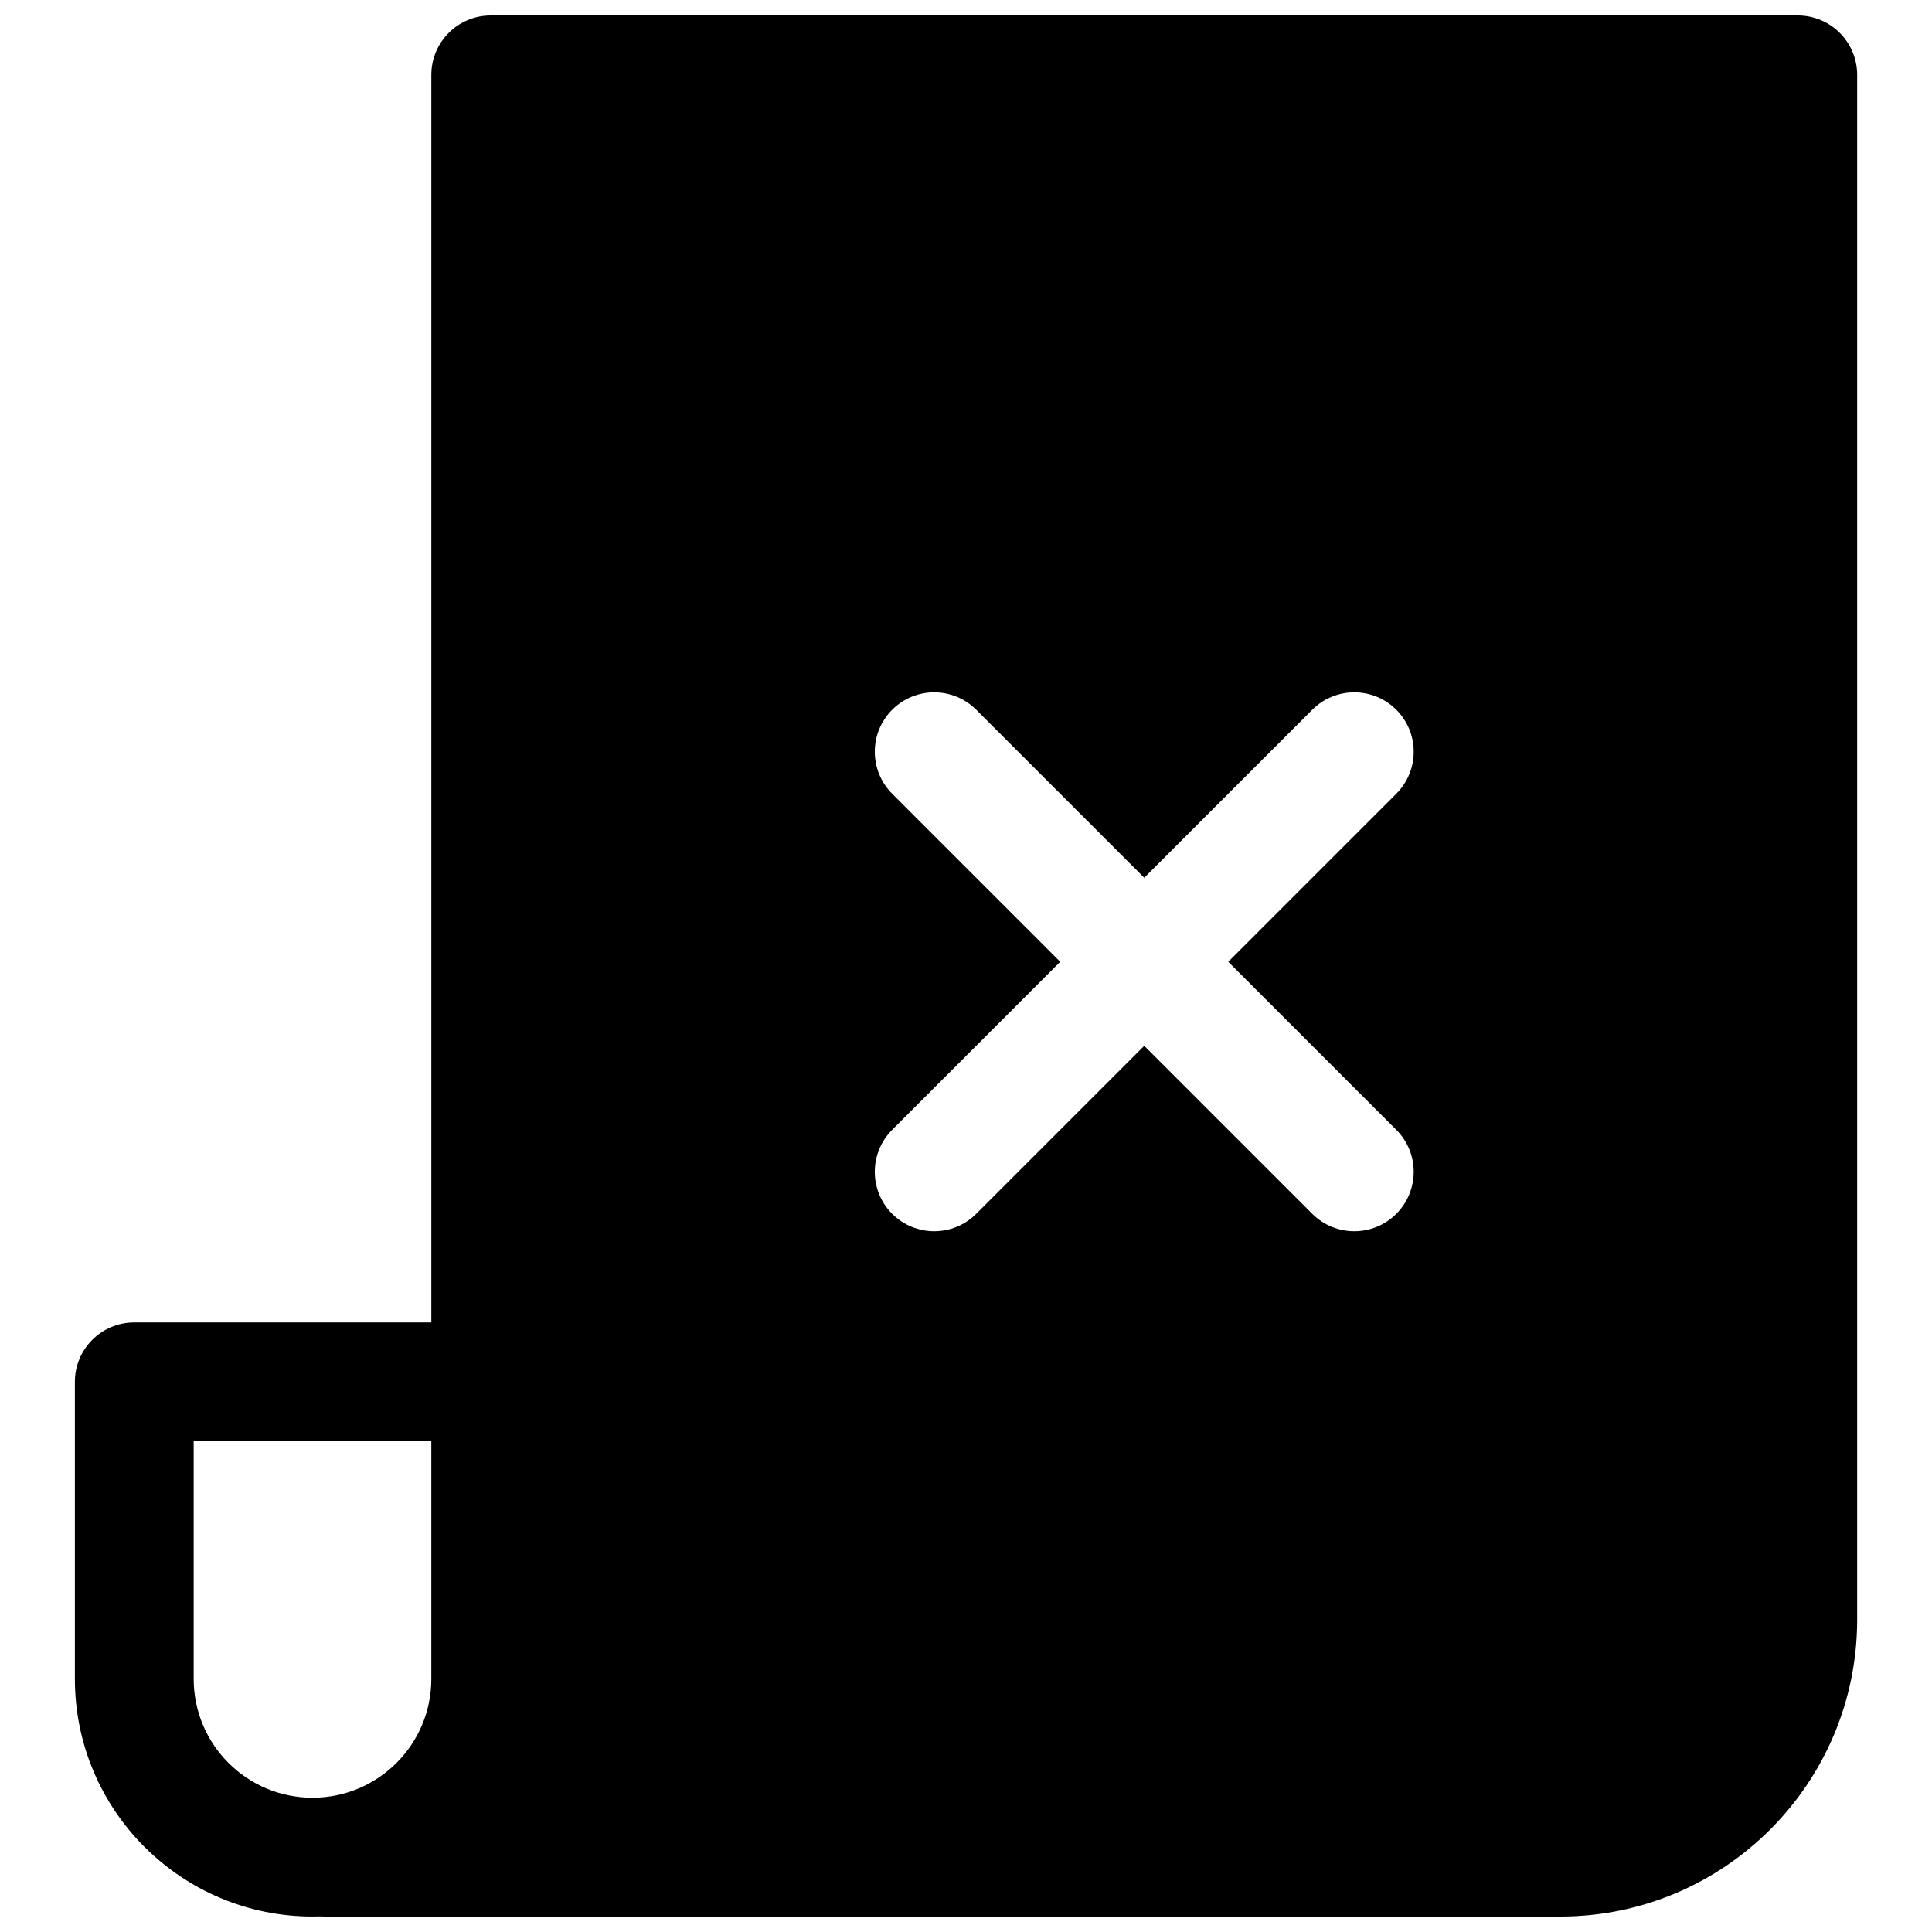 <?xml version="1.0" encoding="UTF-8"?>
<!-- Uploaded to: ICON Repo, www.svgrepo.com, Generator: ICON Repo Mixer Tools -->
<svg width="800px" height="800px" version="1.1" viewBox="144 144 512 512" xmlns="http://www.w3.org/2000/svg">
 <defs>
  <clipPath id="a">
   <path d="m163 148.09h474v503.81h-474z"/>
  </clipPath>
 </defs>
 <g clip-path="url(#a)">
  <path d="m228.95 651.87c0.355 0.023 0.707 0.035 1.066 0.035h327.43c43.477 0 78.723-35.242 78.723-78.719v-409.35c0-8.691-7.051-15.742-15.746-15.742h-346.37c-8.695 0-15.746 7.051-15.746 15.742v330.62h-78.719c-8.695 0-15.746 7.051-15.746 15.746v78.719c0 34.781 28.195 62.977 62.977 62.977 0.715 0 1.426-0.012 2.133-0.035zm29.355-125.92h-62.977v62.977c0 17.391 14.098 31.488 31.488 31.488s31.488-14.098 31.488-31.488zm144.4-60.273c-6.148 6.148-16.117 6.148-22.266 0-6.148-6.148-6.148-16.117 0-22.266l44.531-44.531-44.531-44.531c-6.148-6.148-6.148-16.117 0-22.266 6.148-6.148 16.117-6.148 22.266 0l44.531 44.531 44.531-44.531c6.148-6.148 16.117-6.148 22.266 0 6.148 6.148 6.148 16.117 0 22.266l-44.531 44.531 44.531 44.531c6.148 6.148 6.148 16.117 0 22.266-6.148 6.148-16.117 6.148-22.266 0l-44.531-44.531z" fill-rule="evenodd"/>
 </g>
</svg>
